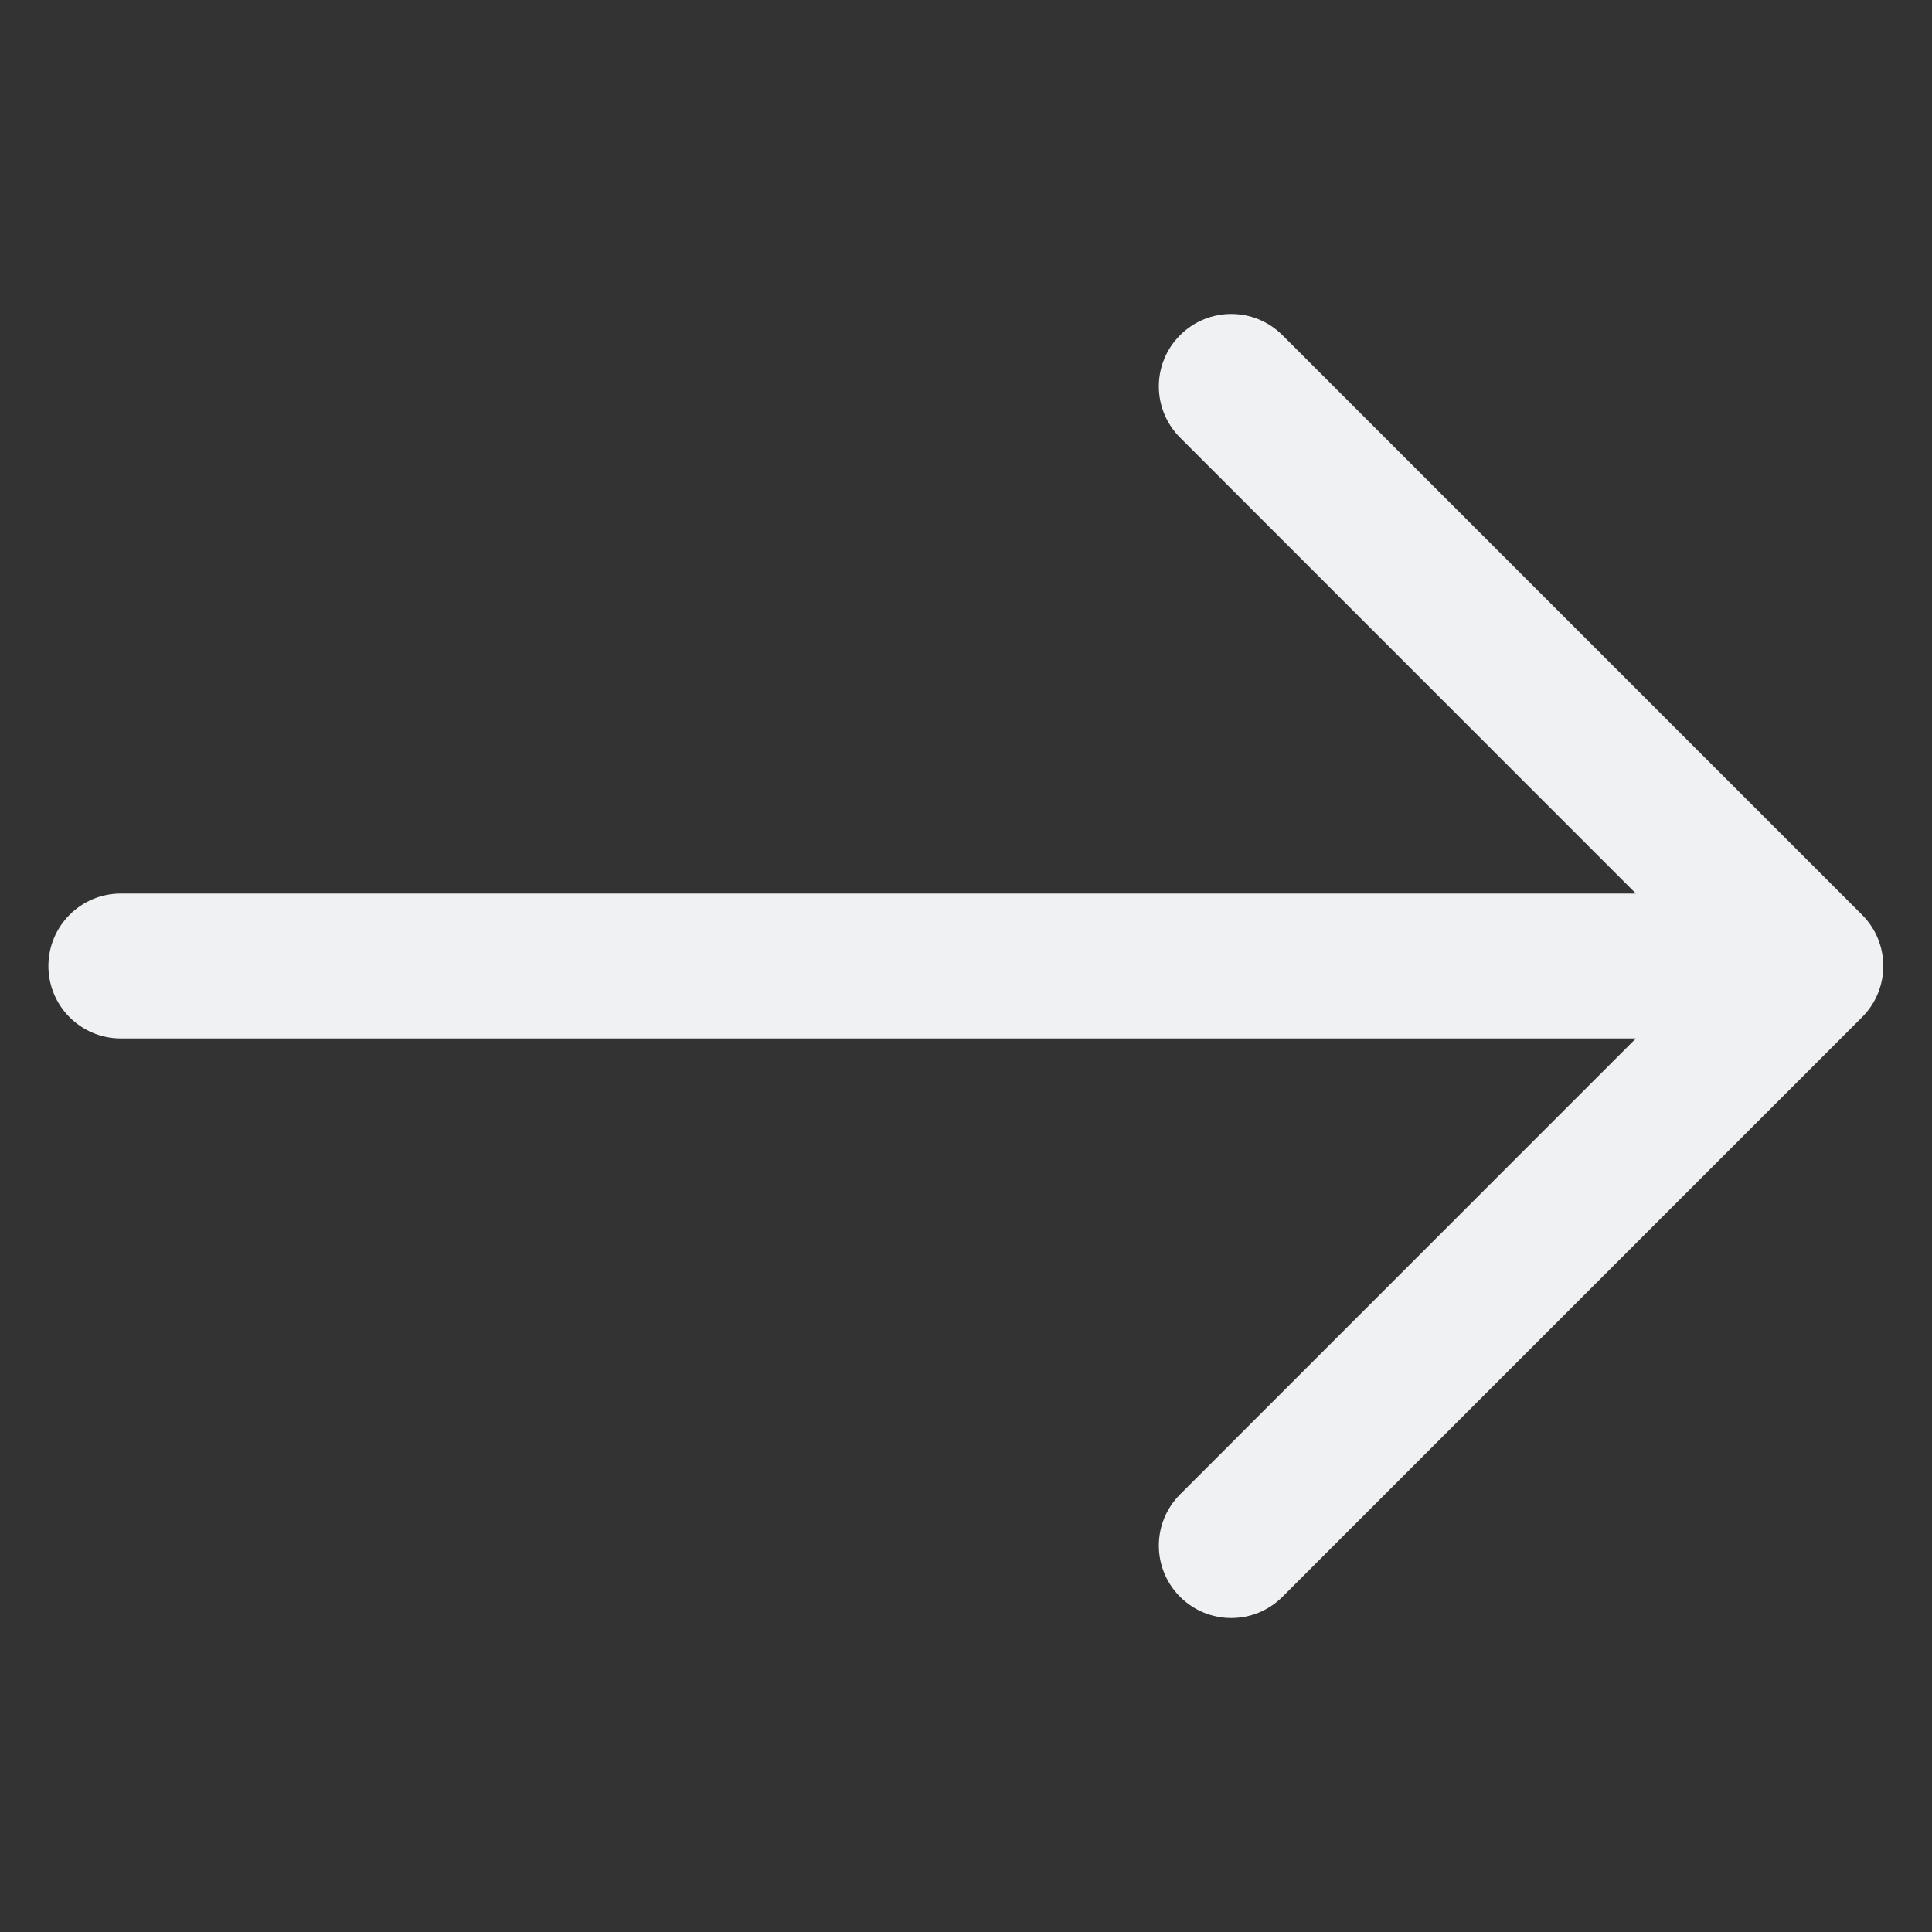 <svg width="20" height="20" viewBox="0 0 20 20" fill="none" xmlns="http://www.w3.org/2000/svg">
<rect x="0" y="0" width="20" height="20" fill="#333333" stroke="none"/>
<path fill-rule="evenodd" clip-rule="evenodd" d="M12.216 3.47C11.923 3.763 11.923 4.237 12.216 4.53L16.935 9.25H1.251C0.836 9.25 0.501 9.586 0.501 10C0.501 10.414 0.836 10.75 1.251 10.75H16.935L12.216 15.47C11.923 15.763 11.923 16.237 12.216 16.53C12.509 16.823 12.983 16.823 13.276 16.53L19.276 10.53C19.569 10.237 19.569 9.763 19.276 9.47L13.276 3.47C12.983 3.177 12.509 3.177 12.216 3.47Z" fill="#EFF1F3"/>
</svg>
